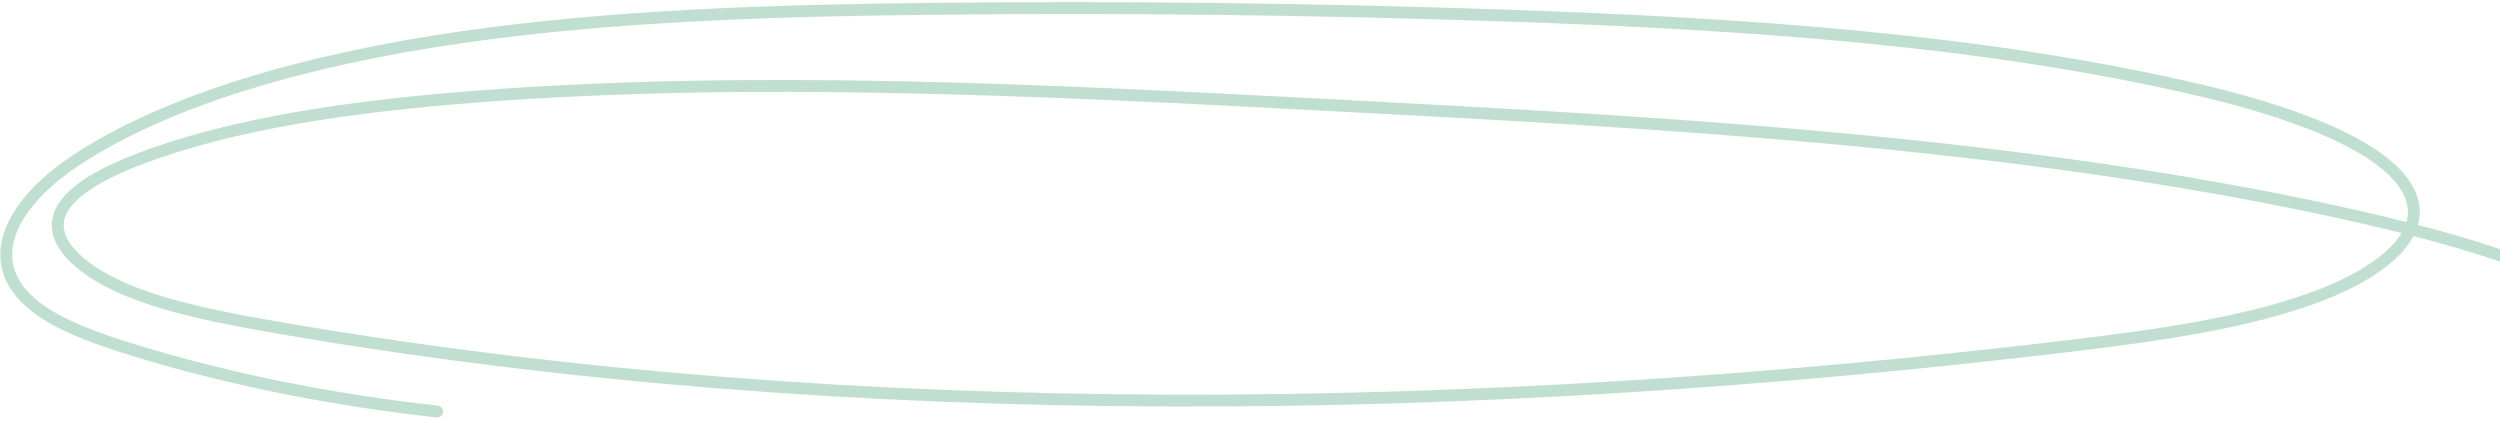 <?xml version="1.0" encoding="UTF-8"?> <svg xmlns="http://www.w3.org/2000/svg" width="315" height="53" viewBox="0 0 315 53" fill="none"> <path opacity="0.5" d="M325.834 36.545C316.899 32.176 305.702 29.139 294.302 26.657C253.822 17.849 209.781 15.443 166.595 13.189C130.951 11.326 94.834 9.499 60.012 12.172C44.676 13.35 29.35 15.491 17.37 20.105C12.386 22.023 7.846 24.579 7.325 27.772C6.784 31.064 10.752 34.38 16.096 36.582C21.432 38.784 27.992 40.059 34.469 41.187C107.968 53.973 187.333 52.349 260.369 43.637C271.794 42.273 283.418 40.671 292.51 37.148C299.362 34.493 304.677 30.484 304.1 26.034C303.229 19.379 290.16 14.439 277.709 11.491C249.958 4.924 219.264 2.968 189.241 1.945C165.457 1.135 141.666 0.856 117.971 1.105C97.664 1.317 77.227 1.937 58.045 4.706C38.863 7.475 20.838 12.574 9.211 20.442C1.413 25.715 -2.999 33.414 5.099 39.108C8.123 41.235 12.535 42.796 17.001 44.163C28.794 47.776 41.755 50.389 55.08 51.848" stroke="#85C1A5" stroke-width="1.5" stroke-miterlimit="10" stroke-linecap="round" stroke-linejoin="round"></path> </svg> 
